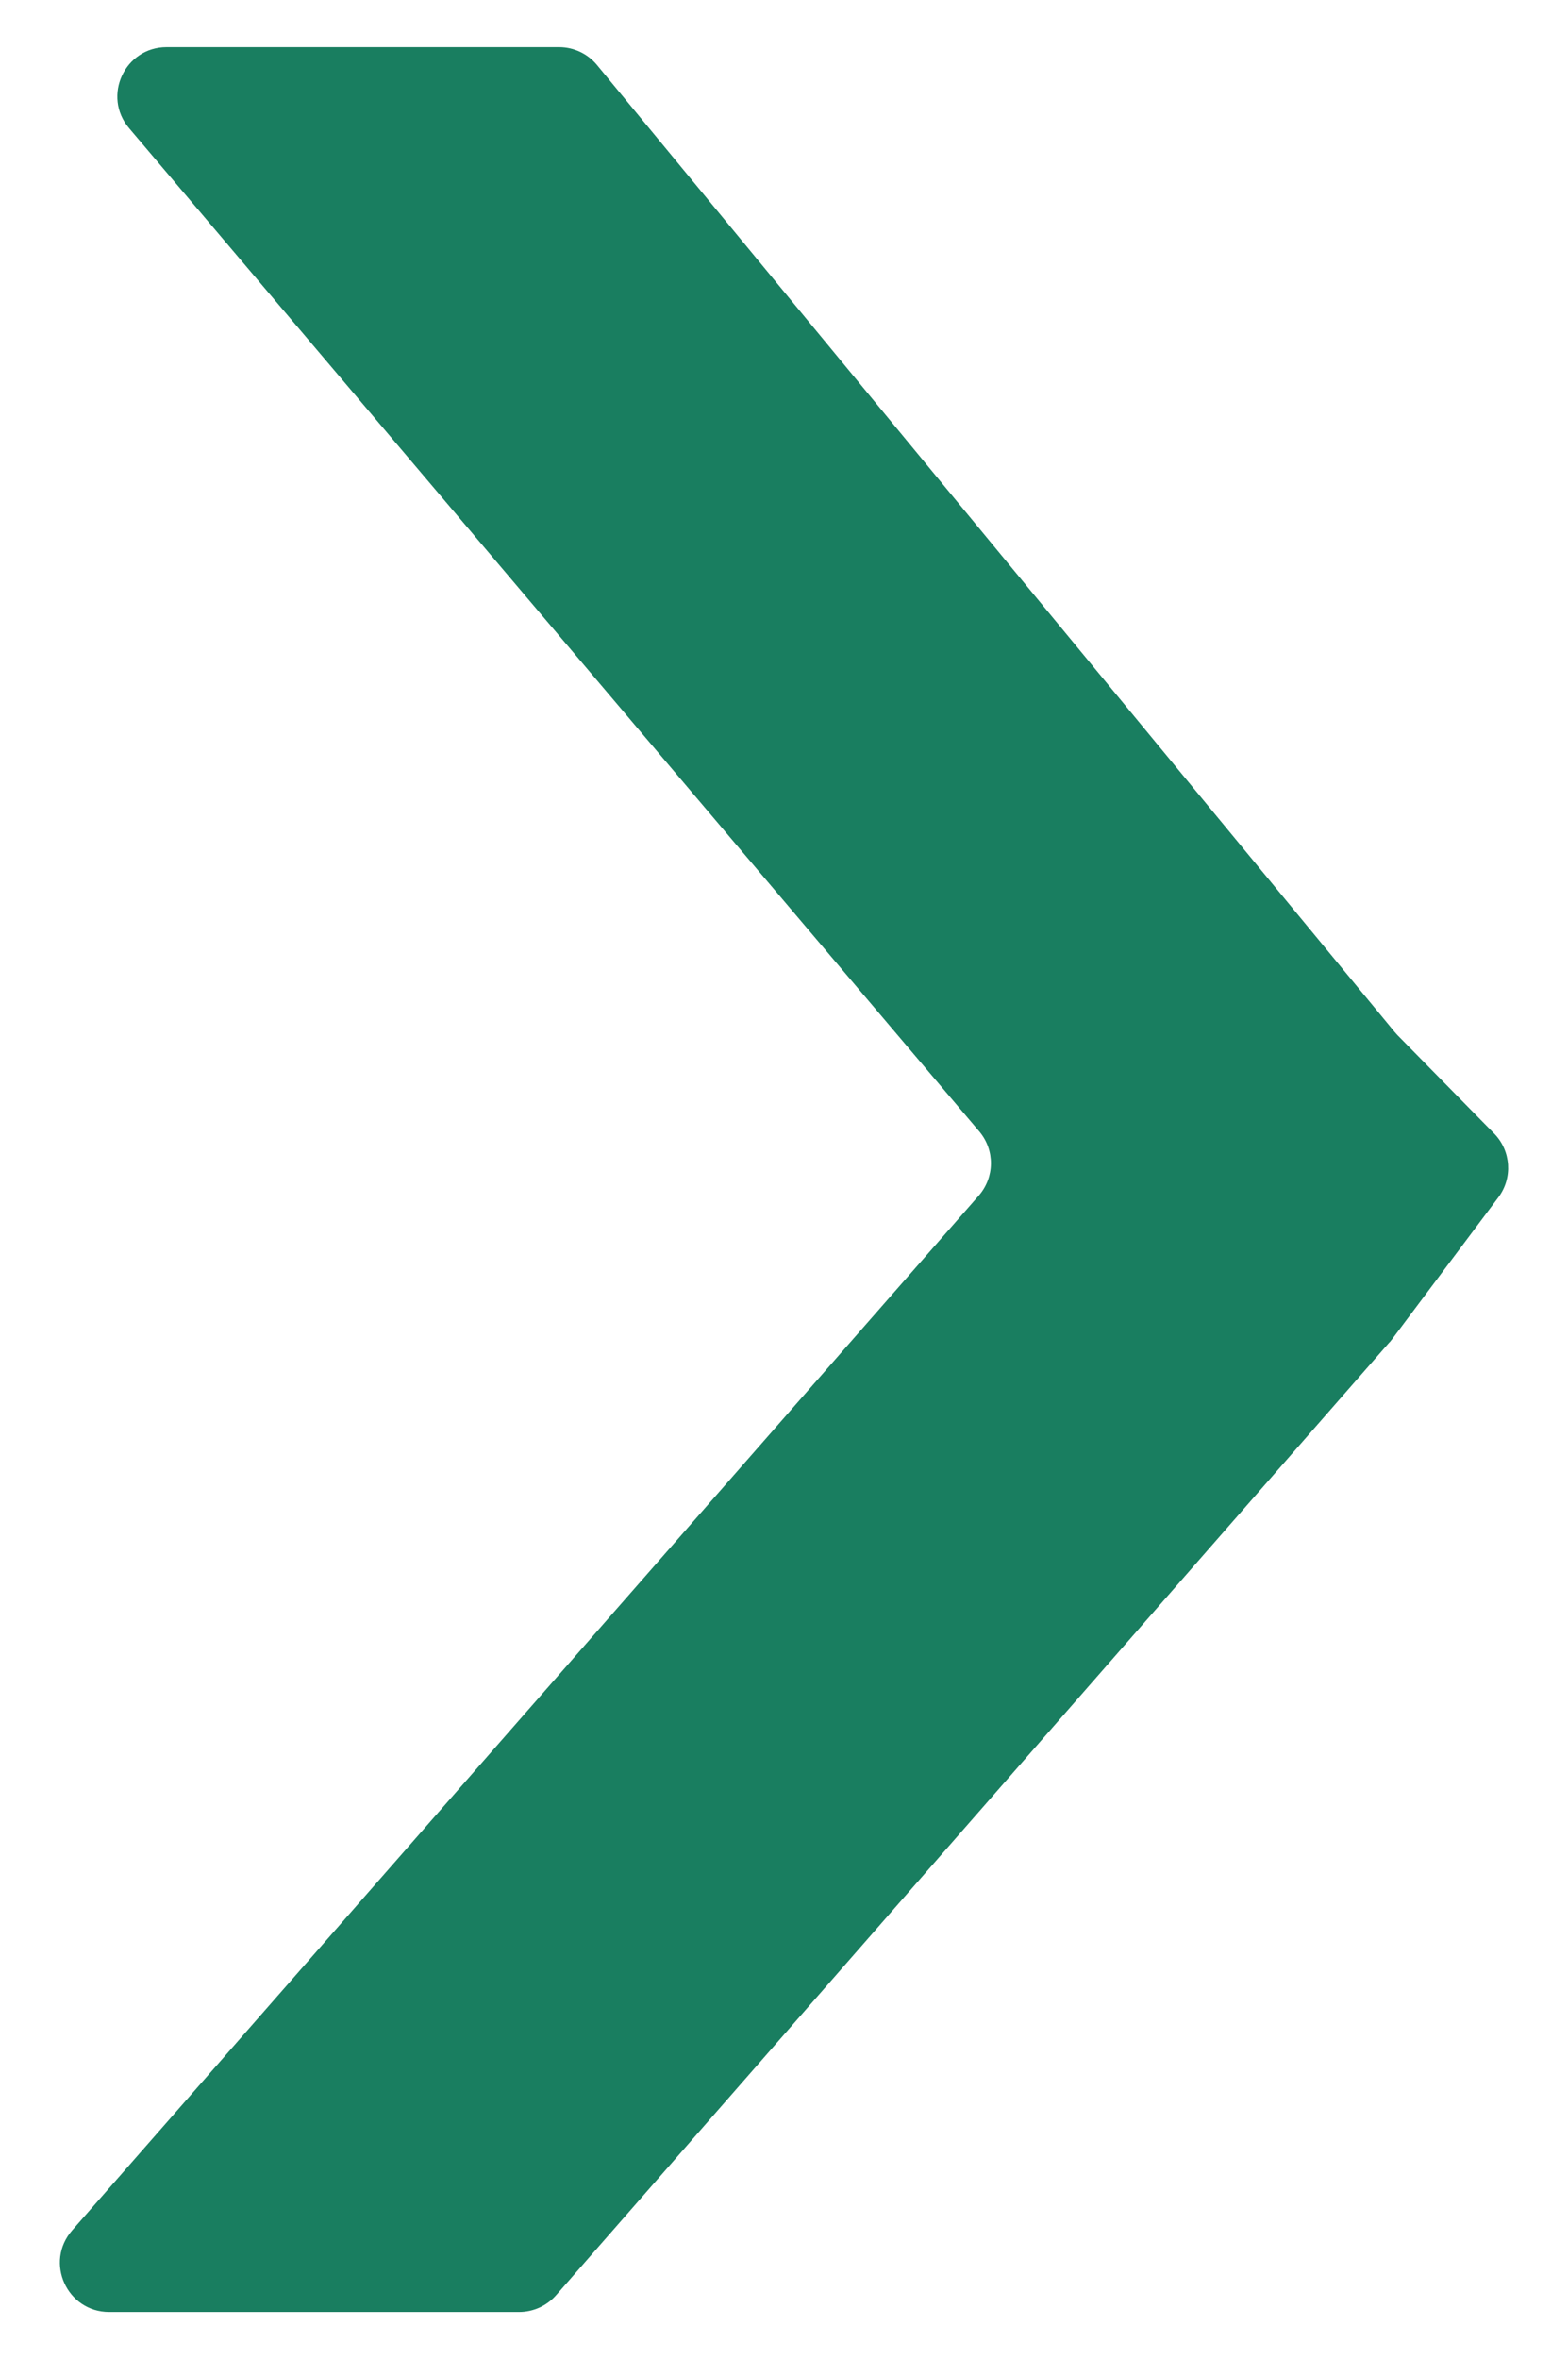 <?xml version="1.0" encoding="UTF-8"?>
<svg id="Layer_1" data-name="Layer 1" xmlns="http://www.w3.org/2000/svg" viewBox="0 0 177.69 267.2">
  <defs>
    <style>
      .cls-1 {
        fill: #197e60;
      }
    </style>
  </defs>
  <path class="cls-1" d="M157.48,152l-94.46,107.95c-1.06,1.21-2.59,1.9-4.19,1.9H12.37c-4.79,0-7.35-5.64-4.19-9.25l102.73-117.18c1.82-2.08,1.85-5.17.06-7.28L14.63,14.52c-3.07-3.62-.5-9.18,4.25-9.18h44.48c1.66,0,3.24.74,4.3,2.03l90.37,109.49c.1.12.21.24.32.36l10.96,11.15c1.93,1.96,2.14,5.05.48,7.25l-12.04,16.06c-.08.11-.17.22-.26.33Z"/>
</svg>